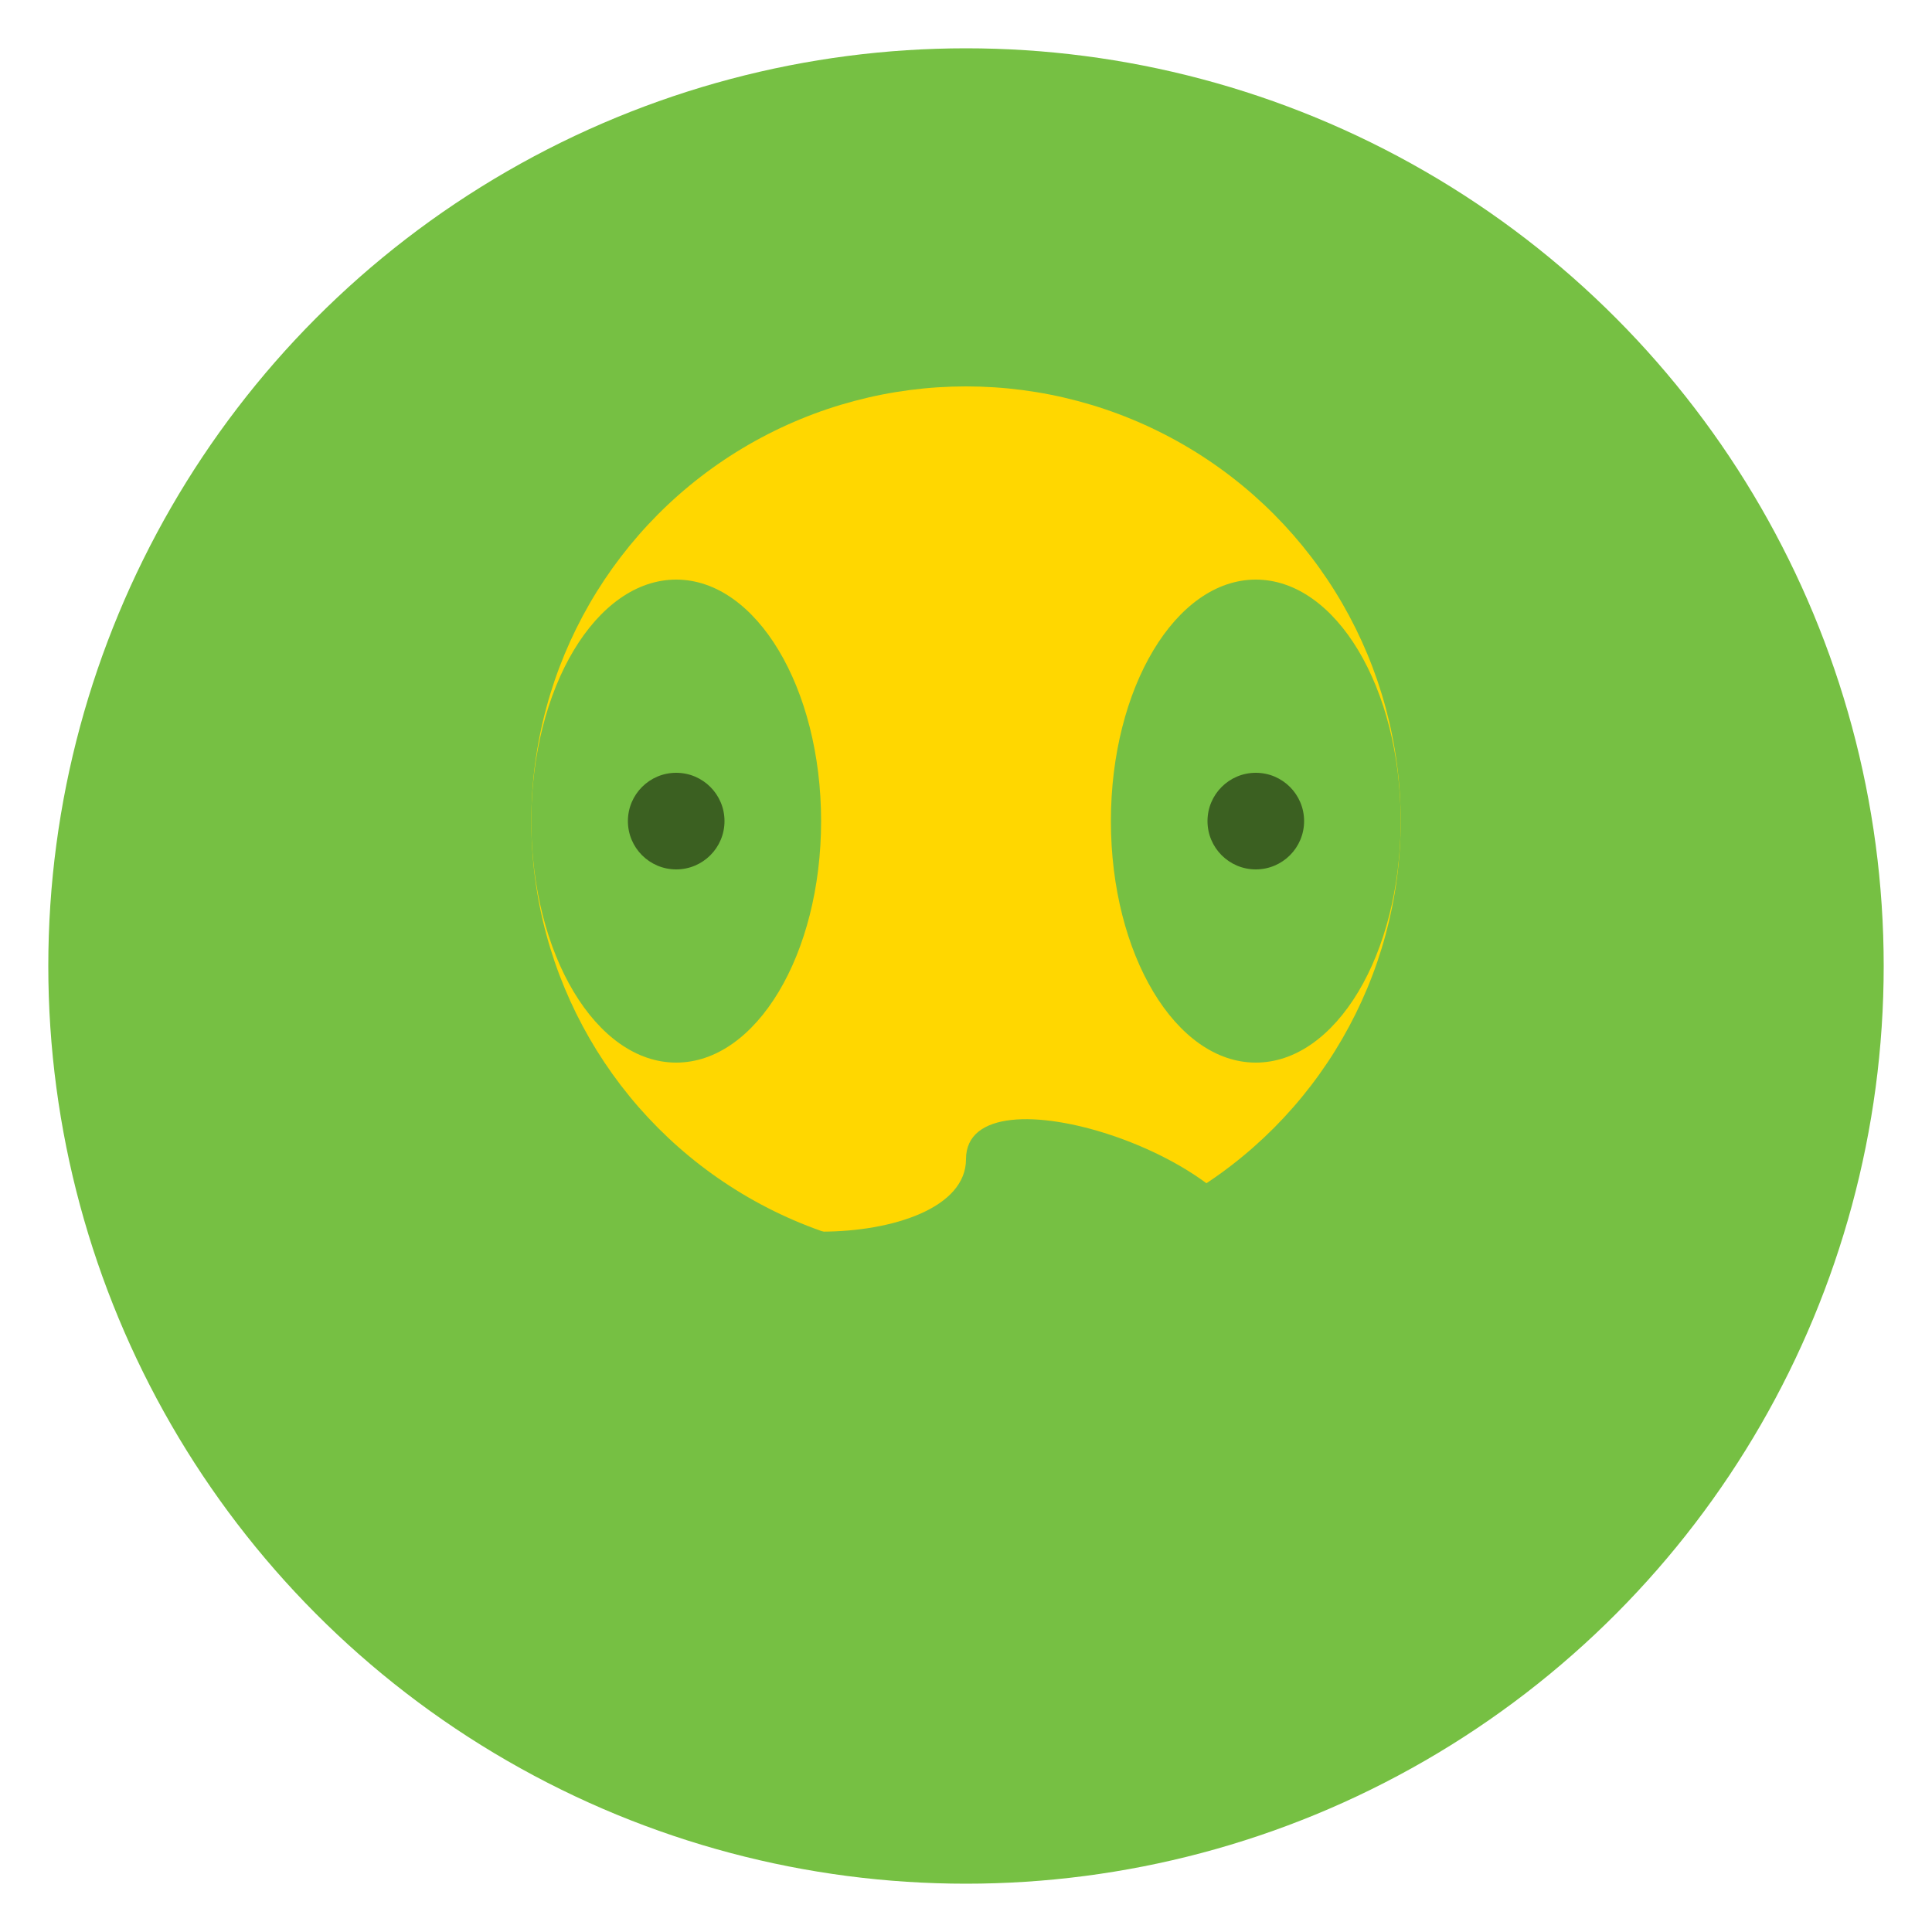 <svg version="1.1" id="FrogeArt" xmlns="http://www.w3.org/2000/svg" xmlns:xlink="http://www.w3.org/1999/xlink"
     viewBox="0 0 200 200" xml:space="preserve">
    <style type="text/css">
        .st0{fill:#76C043;}
        .st1{fill:#FFD700;}
        .st2{fill:#000000;opacity:0.5;}
    </style>
    <circle class="st0" cx="100" cy="100" r="95"/>
    <circle class="st1" cx="100" cy="85" r="45"/>
    <ellipse class="st0" cx="70" cy="85" rx="15" ry="25"/>
    <ellipse class="st0" cx="130" cy="85" rx="15" ry="25"/>
    <path class="st0" d="M70,120c0,10,30,10,30,0s30,0,30,10-30,10-30,20"/>
    <circle class="st2" cx="70" cy="85" r="5"/>
    <circle class="st2" cx="130" cy="85" r="5"/>
</svg>